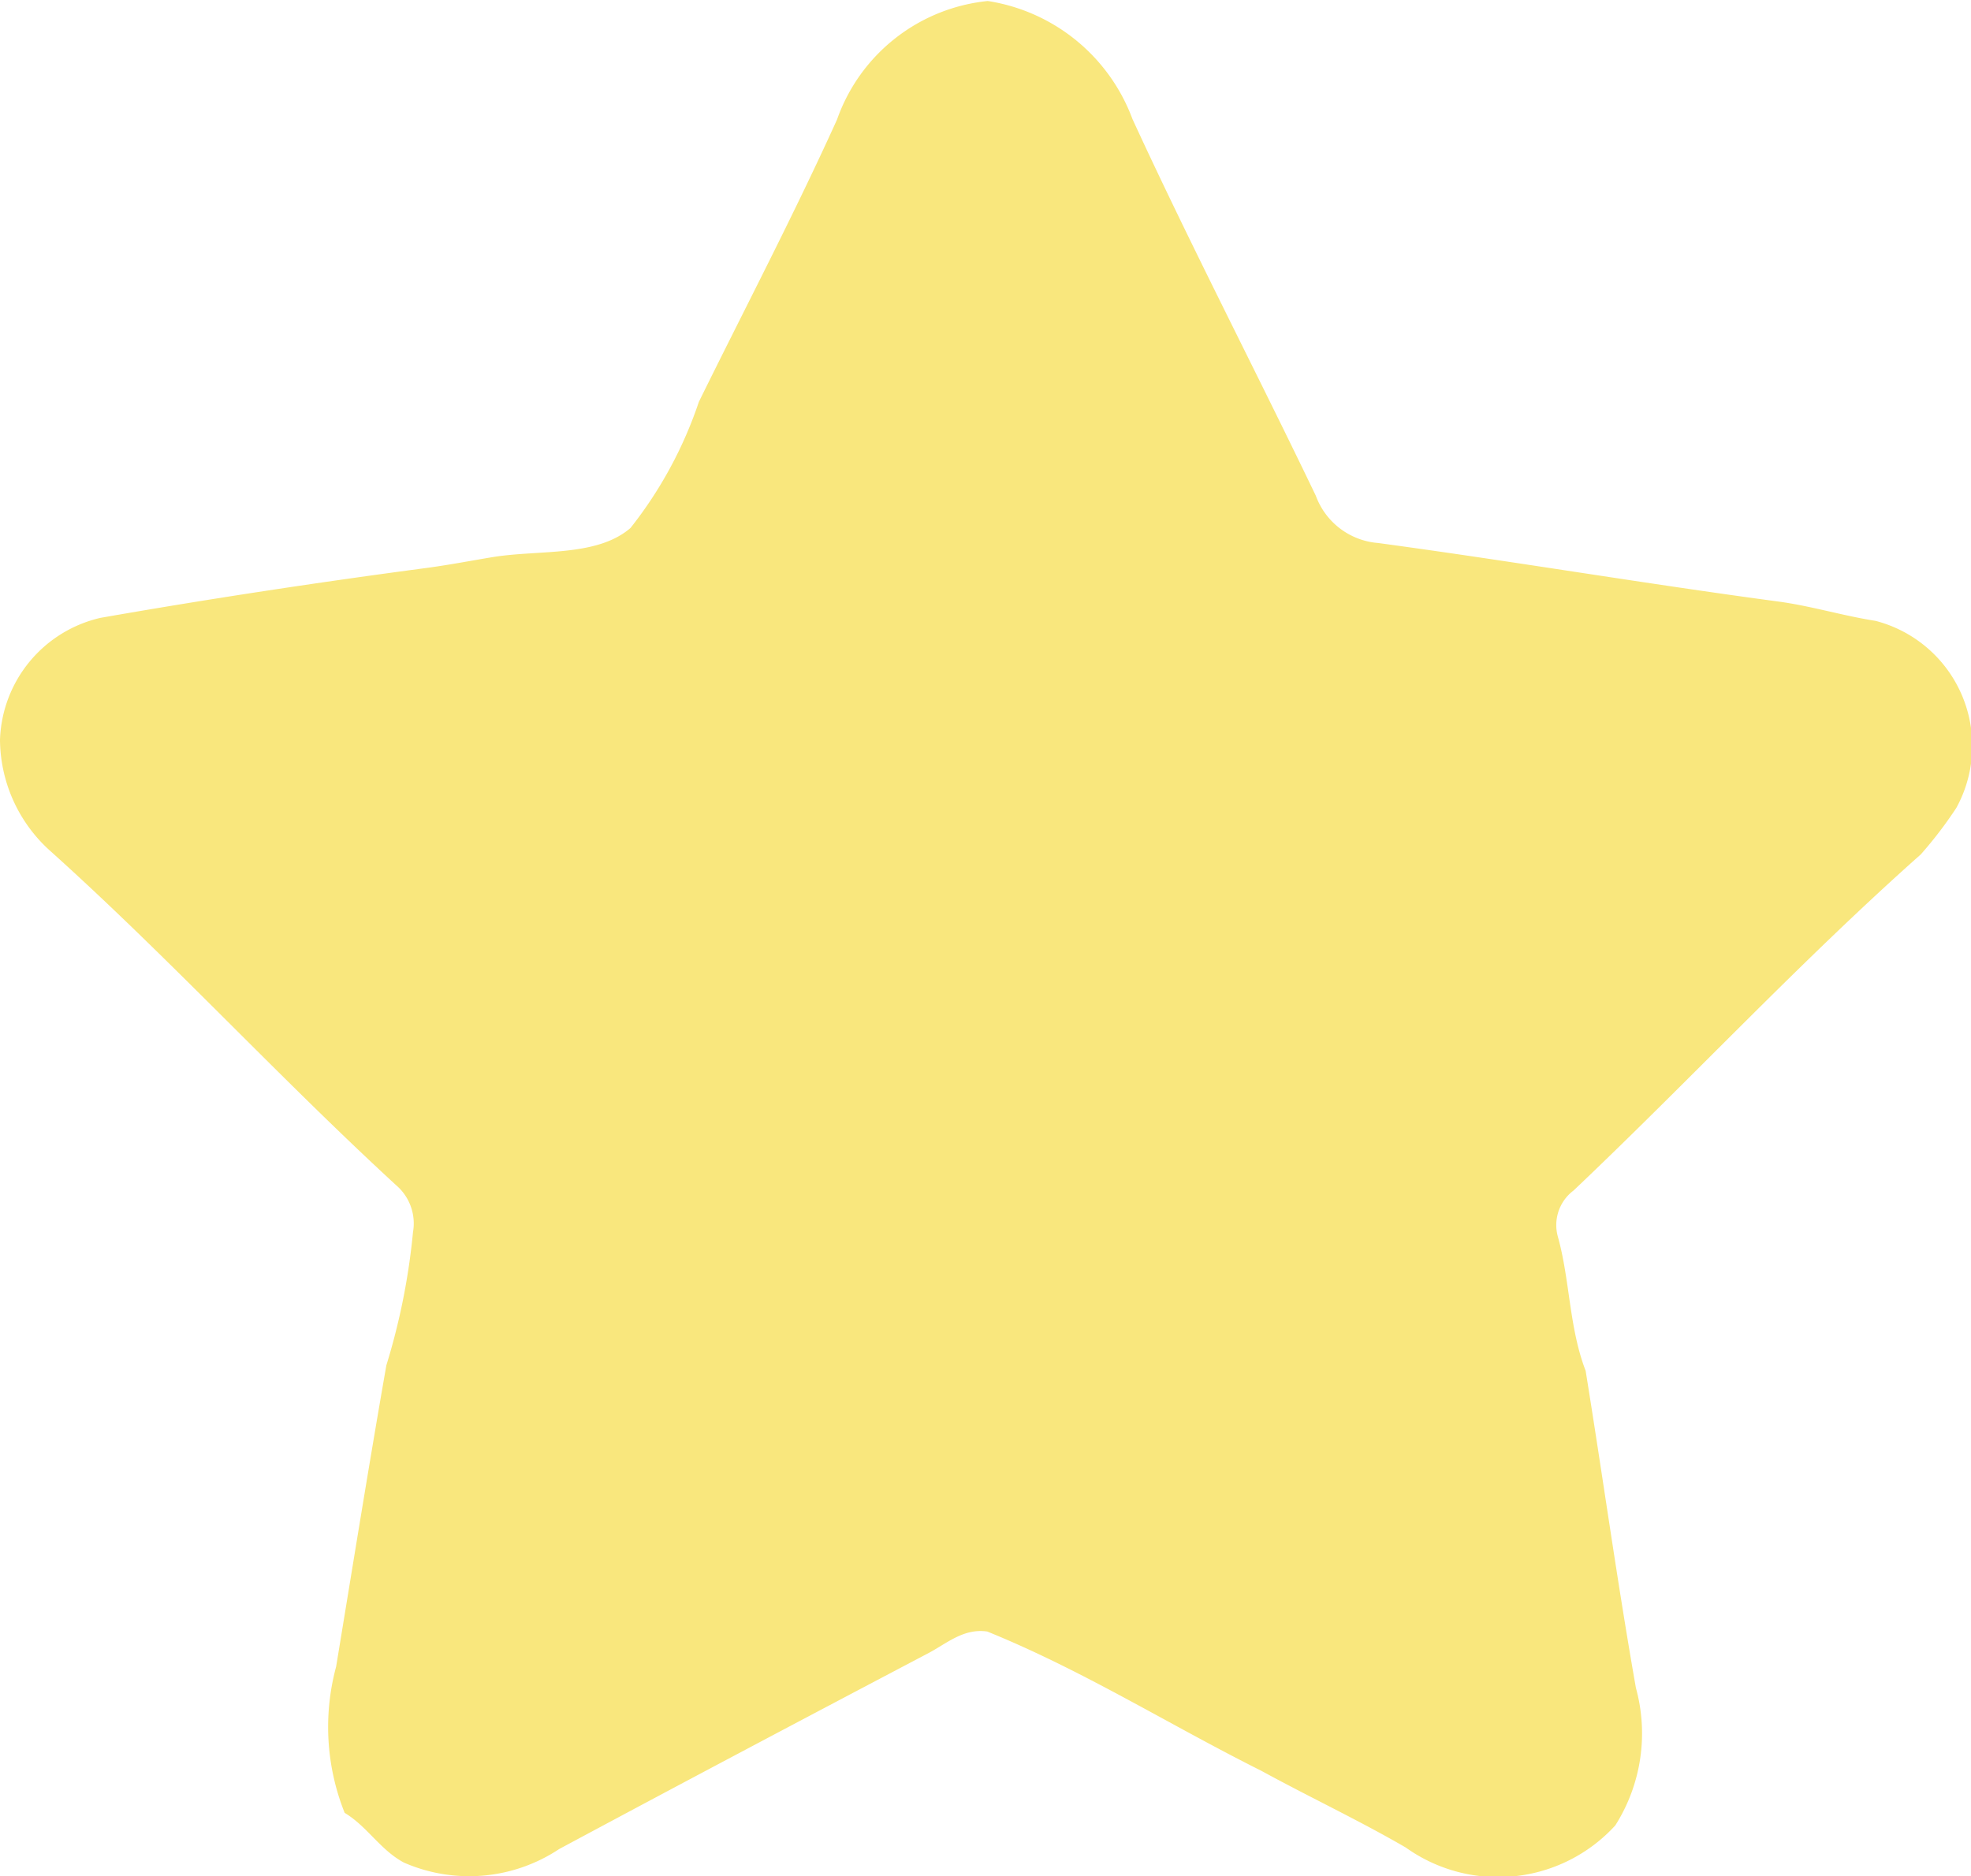 <svg xmlns="http://www.w3.org/2000/svg" viewBox="0 0 39.23 37.35"><defs><style>.cls-1{fill:#f9e77d;}</style></defs><g id="Layer_2" data-name="Layer 2"><g id="Layer_1-2" data-name="Layer 1"><path class="cls-1" d="M6.86,36.09a4.61,4.61,0,0,1-.17-2.91c.33-2,.65-4,1-6a13.24,13.24,0,0,0,.53-2.65,1,1,0,0,0-.33-.93C5.53,21.43,3.36,19.06,1,16.94A3,3,0,0,1,0,14.73,2.58,2.58,0,0,1,2,12.3c2.17-.38,4.35-.71,6.54-1,.43-.06.85-.14,1.27-.21.93-.15,2.07,0,2.74-.58A8.31,8.31,0,0,0,13.91,8c.92-1.87,1.89-3.72,2.75-5.62a3.56,3.56,0,0,1,3-2.36,3.67,3.67,0,0,1,2.88,2.35c1.16,2.52,2.45,5,3.65,7.5a1.44,1.44,0,0,0,1.24.94c2.66.36,5.31.81,8,1.17.64.09,1.26.28,1.9.38a2.57,2.57,0,0,1,1.61,3.72,8.15,8.15,0,0,1-.71.93c-2.4,2.13-4.58,4.48-6.91,6.69a.86.86,0,0,0-.31.93c.24.87.22,1.8.55,2.66.34,2.1.63,4.21,1,6.31a3.42,3.42,0,0,1-.41,2.74,3.16,3.16,0,0,1-4.17.44c-.93-.54-1.91-1-2.88-1.53-1.82-.91-3.55-2-5.45-2.77-.48-.07-.82.25-1.19.44-2.45,1.29-4.89,2.58-7.33,3.89a3.24,3.24,0,0,1-3.09.27C7.57,36.83,7.31,36.36,6.86,36.09Z"/></g></g></svg>